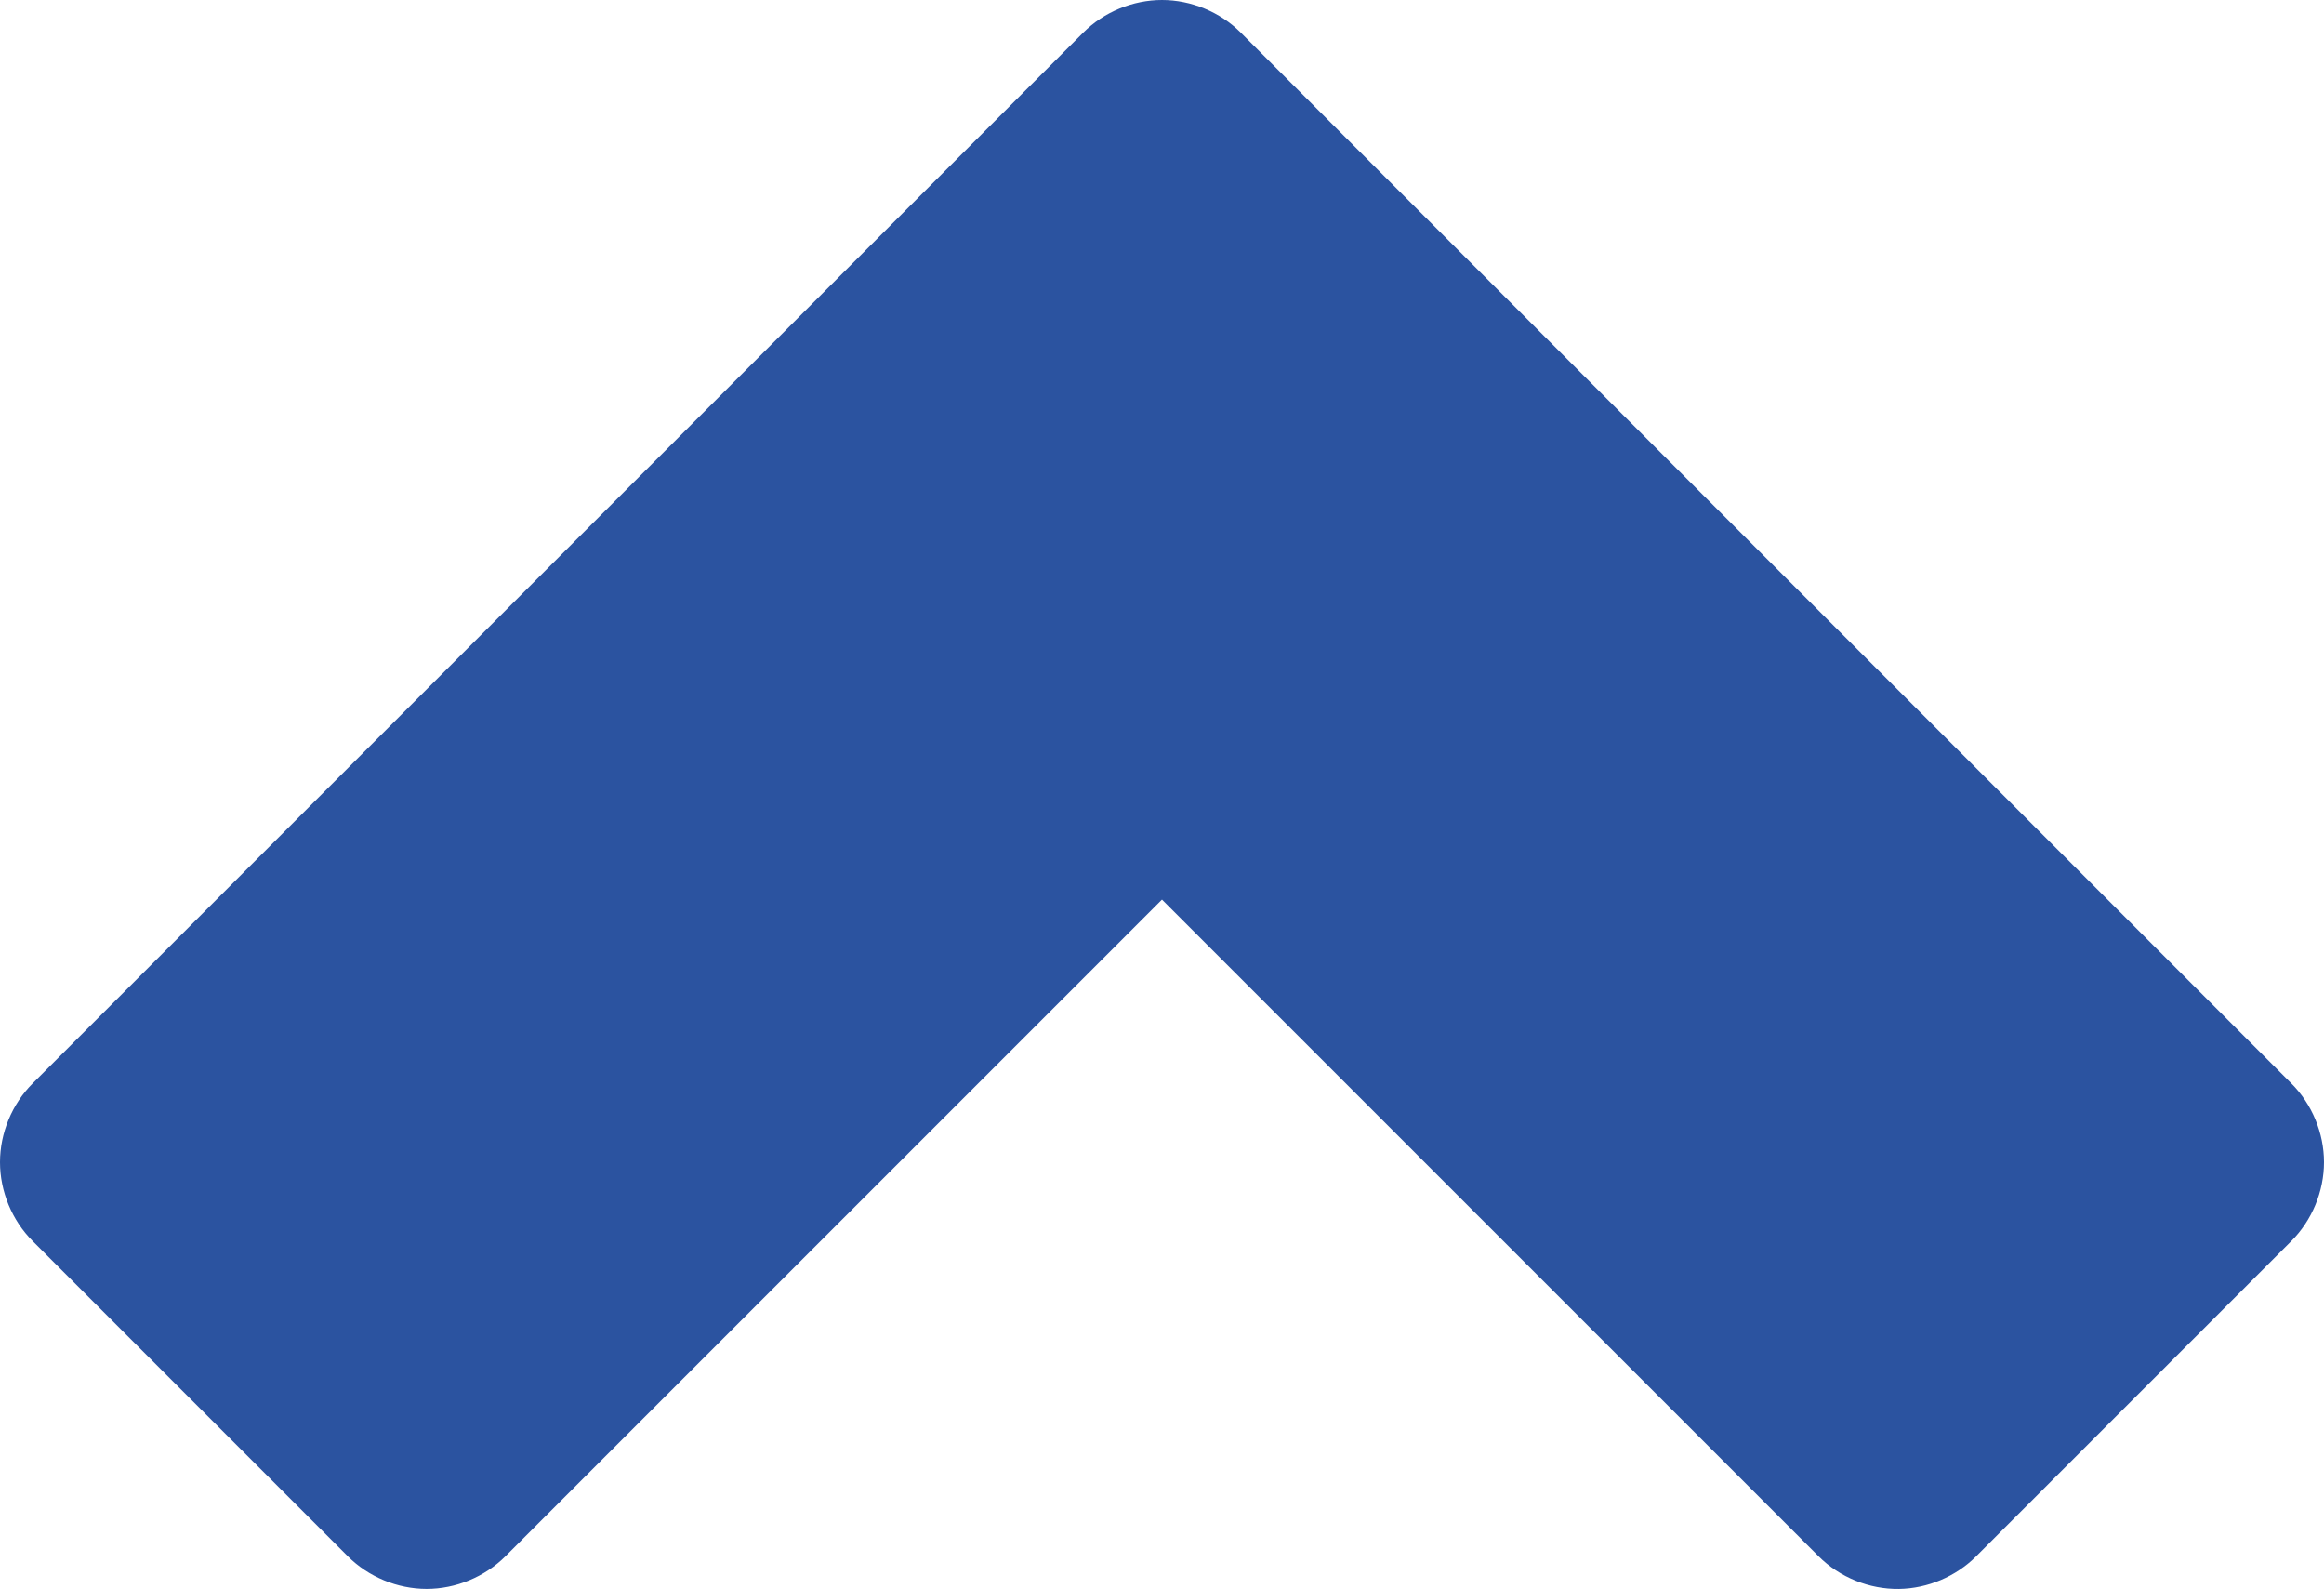<svg xmlns="http://www.w3.org/2000/svg" height="277.168" width="405.457" viewBox="0 0 405.457 277.168"><path d="M331.322 277.166c4.985-.078 9.911-2.163 13.438-5.688l55-55c3.601-3.599 5.697-8.659 5.697-13.75 0-5.091-2.096-10.151-5.697-13.75L216.478 5.697C212.879 2.096 207.819 0 202.728 0c-5.091 0-10.151 2.096-13.75 5.697L5.697 188.979C2.096 192.578 0 197.638 0 202.729c0 5.091 2.096 10.151 5.697 13.75l55 55c3.598 3.591 8.651 5.681 13.734 5.681s10.136-2.09 13.734-5.681l114.562-114.562L317.29 271.479c3.668 3.664 8.849 5.764 14.032 5.687z" fill="#2b53a0"/></svg>